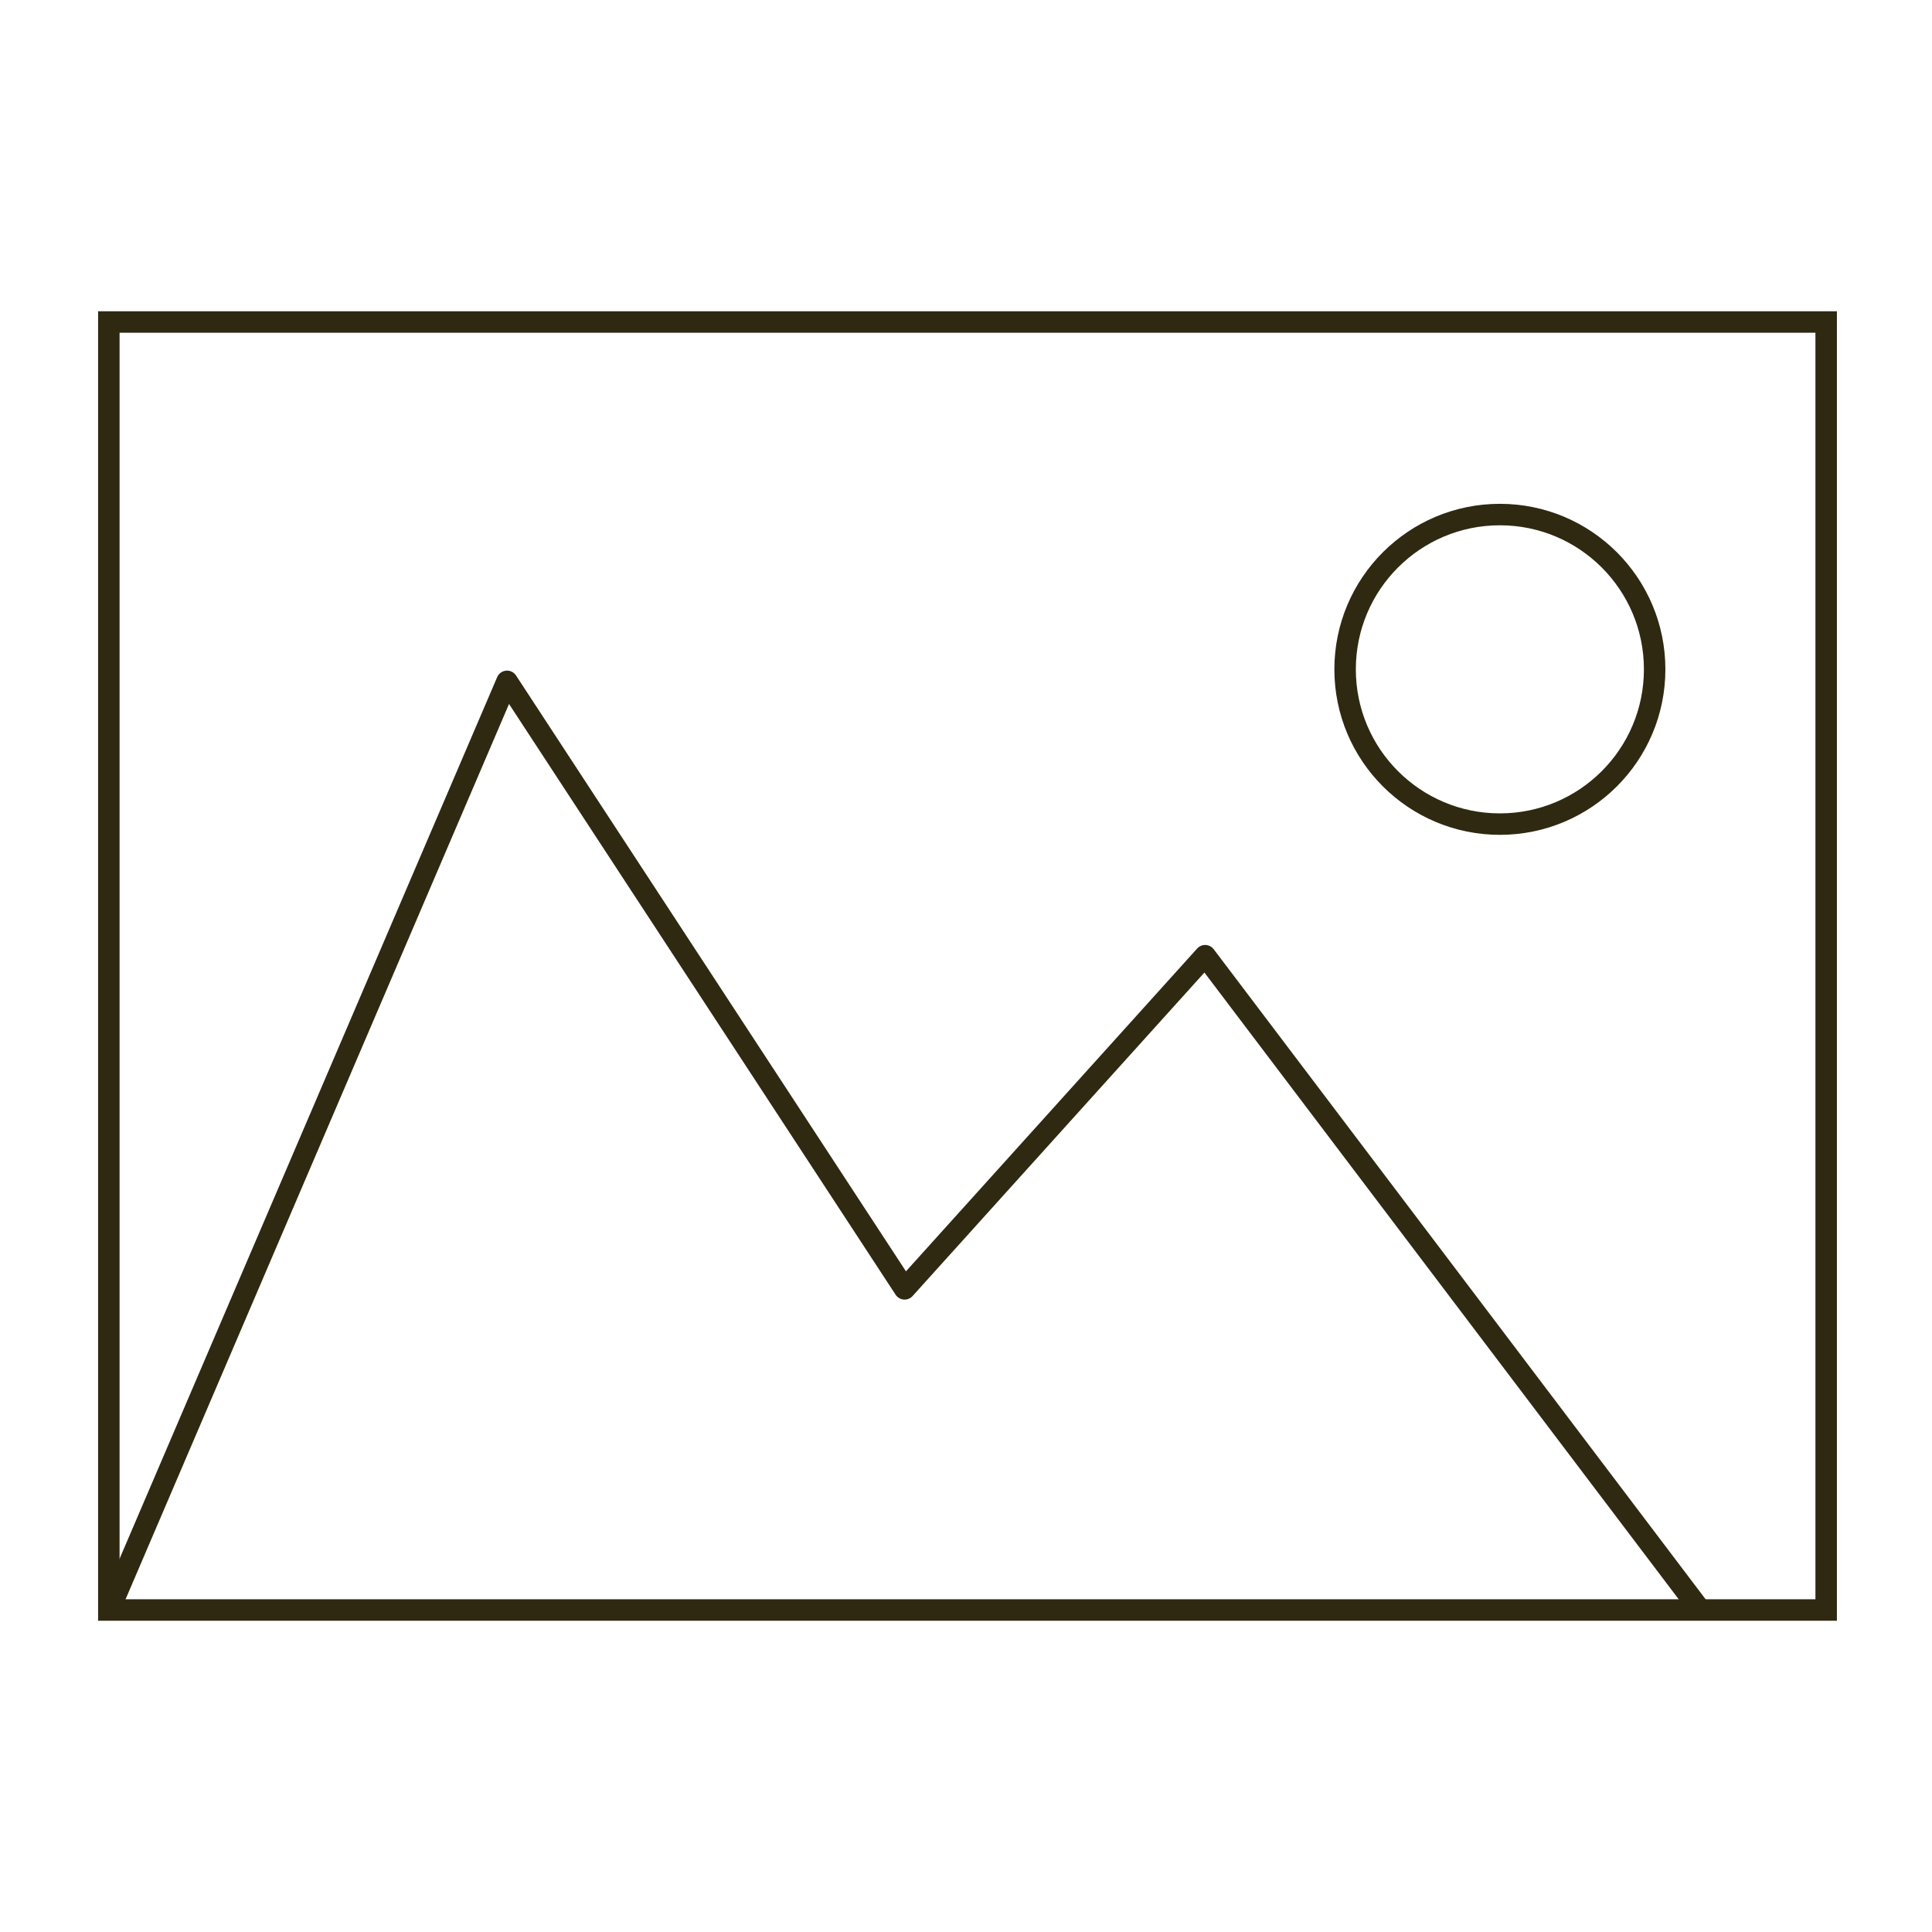 <?xml version="1.0" encoding="utf-8"?>
<!-- Generator: Adobe Illustrator 26.0.3, SVG Export Plug-In . SVG Version: 6.00 Build 0)  -->
<svg version="1.1" xmlns="http://www.w3.org/2000/svg" xmlns:xlink="http://www.w3.org/1999/xlink" x="0px" y="0px"
	 width="90" height="90" viewBox="0 0 90 90" style="enable-background:new 0 0 90 90;" xml:space="preserve">
<g style="display:none;">
	<g id="table_reservations_3_" style="display:inline;">
		<g>
			<path style="fill:none;stroke:#2F2912;stroke-linecap:square;stroke-linejoin:round;stroke-miterlimit:10;" d="M20,52.97h12.9
				c1.34,0,2.42,1.08,2.42,2.42v12.9"/>
			
				<line style="fill:none;stroke:#2F2912;stroke-linecap:square;stroke-linejoin:round;stroke-miterlimit:10;" x1="20" y1="27.97" x2="20" y2="68.3"/>
			
				<line style="fill:none;stroke:#2F2912;stroke-linecap:square;stroke-linejoin:round;stroke-miterlimit:10;" x1="24.84" y1="59.43" x2="35.32" y2="59.43"/>
		</g>
		<g>
			<path style="fill:none;stroke:#2F2912;stroke-linecap:square;stroke-linejoin:round;stroke-miterlimit:10;" d="M70,52.97H57.1
				c-1.34,0-2.42,1.08-2.42,2.42v12.9"/>
			
				<line style="fill:none;stroke:#2F2912;stroke-linecap:square;stroke-linejoin:round;stroke-miterlimit:10;" x1="70" y1="27.97" x2="70" y2="68.3"/>
			
				<line style="fill:none;stroke:#2F2912;stroke-linecap:square;stroke-linejoin:round;stroke-miterlimit:10;" x1="65.16" y1="59.43" x2="54.68" y2="59.43"/>
		</g>
		<g>
			<g>
				<path style="fill:none;stroke:#2F2912;stroke-linecap:square;stroke-linejoin:round;stroke-miterlimit:10;" d="M27.26,38.46
					v9.68l4.33-1.62c1.36-0.51,2.87-0.48,4.21,0.1l1.34,0.57c1.42,0.61,3.03,0.61,4.45,0l1.34-0.57c1.34-0.57,2.84-0.61,4.21-0.1
					l2.02,0.76c1.47,0.55,3.1,0.47,4.51-0.24l0.44-0.22c1.4-0.7,3.04-0.79,4.51-0.24l4.15,1.55v-9.68c0-0.89-0.72-1.61-1.61-1.61
					H28.87C27.98,36.85,27.26,37.57,27.26,38.46z"/>
				
					<line style="fill:none;stroke:#2F2912;stroke-linecap:square;stroke-linejoin:round;stroke-miterlimit:10;" x1="45" y1="52.97" x2="45" y2="68.3"/>
				
					<line style="fill:none;stroke:#2F2912;stroke-linecap:round;stroke-linejoin:round;stroke-miterlimit:10;" x1="40.16" y1="68.3" x2="49.84" y2="68.3"/>
			</g>
			<g>
				<polyline style="fill:none;stroke:#2F2912;stroke-linecap:round;stroke-linejoin:round;stroke-miterlimit:10;" points="
					36.13,33.62 38.55,28.78 51.45,28.78 49.03,33.62 				"/>
				
					<line style="fill:none;stroke:#2F2912;stroke-linecap:round;stroke-linejoin:round;stroke-miterlimit:10;" x1="51.45" y1="28.78" x2="53.87" y2="33.62"/>
			</g>
		</g>
	</g>
	<rect x="5" y="15" style="display:inline;fill:none;stroke:#000000;stroke-miterlimit:10;" width="80" height="60"/>
</g>
<g id="hintergrund_00000172423003327694643210000003545885390988436659_">
	<rect x="5.07" y="15" style="fill:none;stroke:#2F2912;stroke-miterlimit:10;" width="80" height="60"/>
	<polyline style="fill:none;stroke:#2F2912;stroke-linejoin:round;stroke-miterlimit:10;" points="5.1,74.98 23.62,31.74 
		42.14,60.04 56.14,44.52 79.19,74.98 	"/>
	<circle style="fill:none;stroke:#2F2912;stroke-linejoin:round;stroke-miterlimit:10;" cx="69.87" cy="31.18" r="7.21"/>
</g>
</svg>
